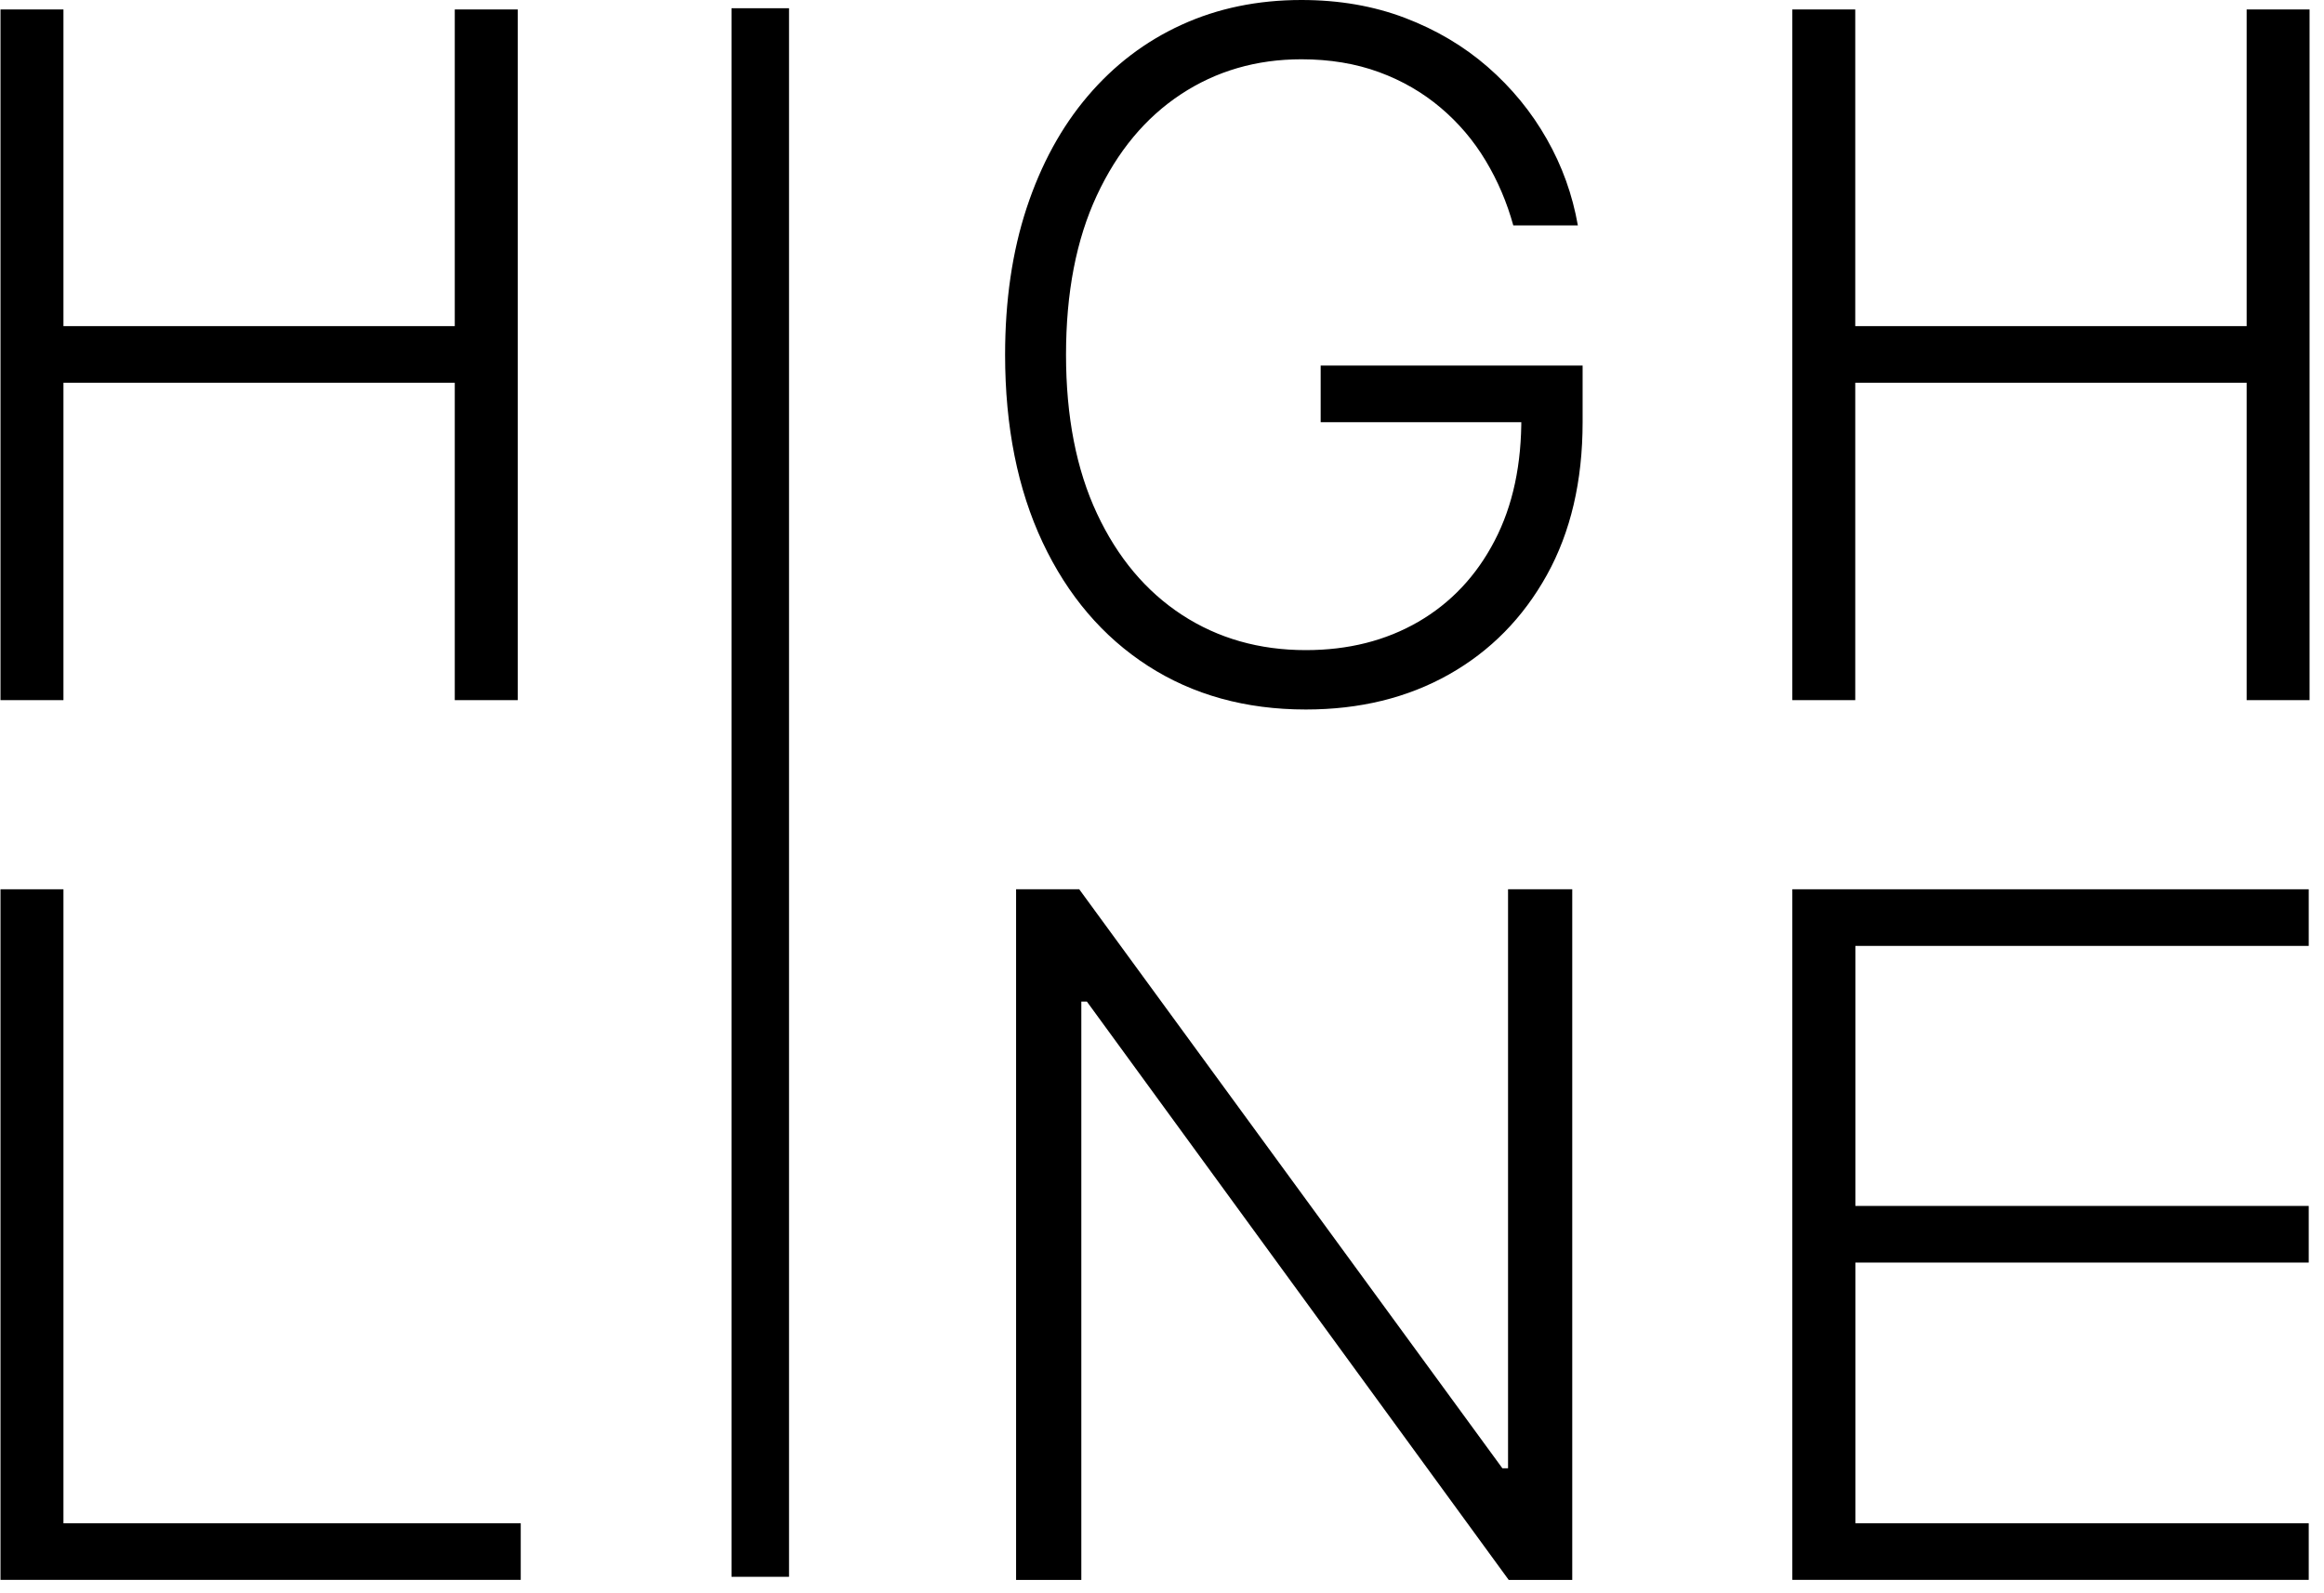 <?xml version="1.0" encoding="UTF-8"?> <svg xmlns="http://www.w3.org/2000/svg" width="70" height="48" viewBox="0 0 70 48" fill="none"> <path d="M0.015 21.093V0.285H1.911V9.825H13.698V0.285H15.594V21.093H13.698V11.531H1.911V21.093H0.015Z" fill="black"></path> <path d="M23.766 0.248H22.033V47.504H23.766V0.248Z" fill="black"></path> <path d="M45.58 6.787C45.389 6.096 45.114 5.449 44.749 4.841C44.386 4.235 43.933 3.702 43.394 3.246C42.855 2.79 42.238 2.43 41.537 2.173C40.836 1.916 40.058 1.786 39.199 1.786C37.847 1.786 36.635 2.137 35.567 2.842C34.499 3.547 33.655 4.561 33.036 5.891C32.418 7.218 32.109 8.816 32.109 10.688C32.109 12.551 32.421 14.146 33.042 15.473C33.663 16.8 34.519 17.817 35.603 18.525C36.688 19.232 37.93 19.586 39.332 19.586C40.609 19.586 41.738 19.302 42.722 18.732C43.7 18.163 44.468 17.35 45.017 16.294C45.569 15.238 45.836 13.98 45.823 12.526L46.432 12.719H39.779V11.014H47.669V12.719C47.669 14.494 47.31 16.028 46.593 17.322C45.874 18.616 44.892 19.614 43.643 20.319C42.392 21.024 40.955 21.375 39.332 21.375C37.518 21.375 35.934 20.935 34.574 20.059C33.216 19.183 32.159 17.941 31.405 16.341C30.652 14.74 30.274 12.855 30.274 10.688C30.274 9.057 30.489 7.583 30.922 6.267C31.356 4.954 31.968 3.829 32.763 2.895C33.558 1.96 34.499 1.244 35.589 0.747C36.677 0.249 37.883 0 39.199 0C40.336 0 41.374 0.18 42.318 0.539C43.262 0.899 44.092 1.391 44.812 2.018C45.532 2.646 46.123 3.367 46.587 4.183C47.052 4.998 47.363 5.866 47.526 6.79H45.58V6.787Z" fill="black"></path> <path d="M53.986 21.093V0.285H55.881V9.825H67.67V0.285H69.565V21.093H67.67V11.531H55.881V21.093H53.986Z" fill="black"></path> <path d="M0.015 47.599V26.791H1.911V45.891H15.685V47.596H0.015V47.599Z" fill="black"></path> <path d="M47.357 26.791V47.599H45.444L32.738 30.175H32.57V47.599H30.605V26.791H32.507L45.253 44.235H45.423V26.791H47.357Z" fill="black"></path> <path d="M53.986 47.599V26.791H69.54V28.497H55.885V36.331H69.54V38.037H55.885V45.891H69.54V47.596H53.986V47.599Z" fill="black"></path> </svg> 
